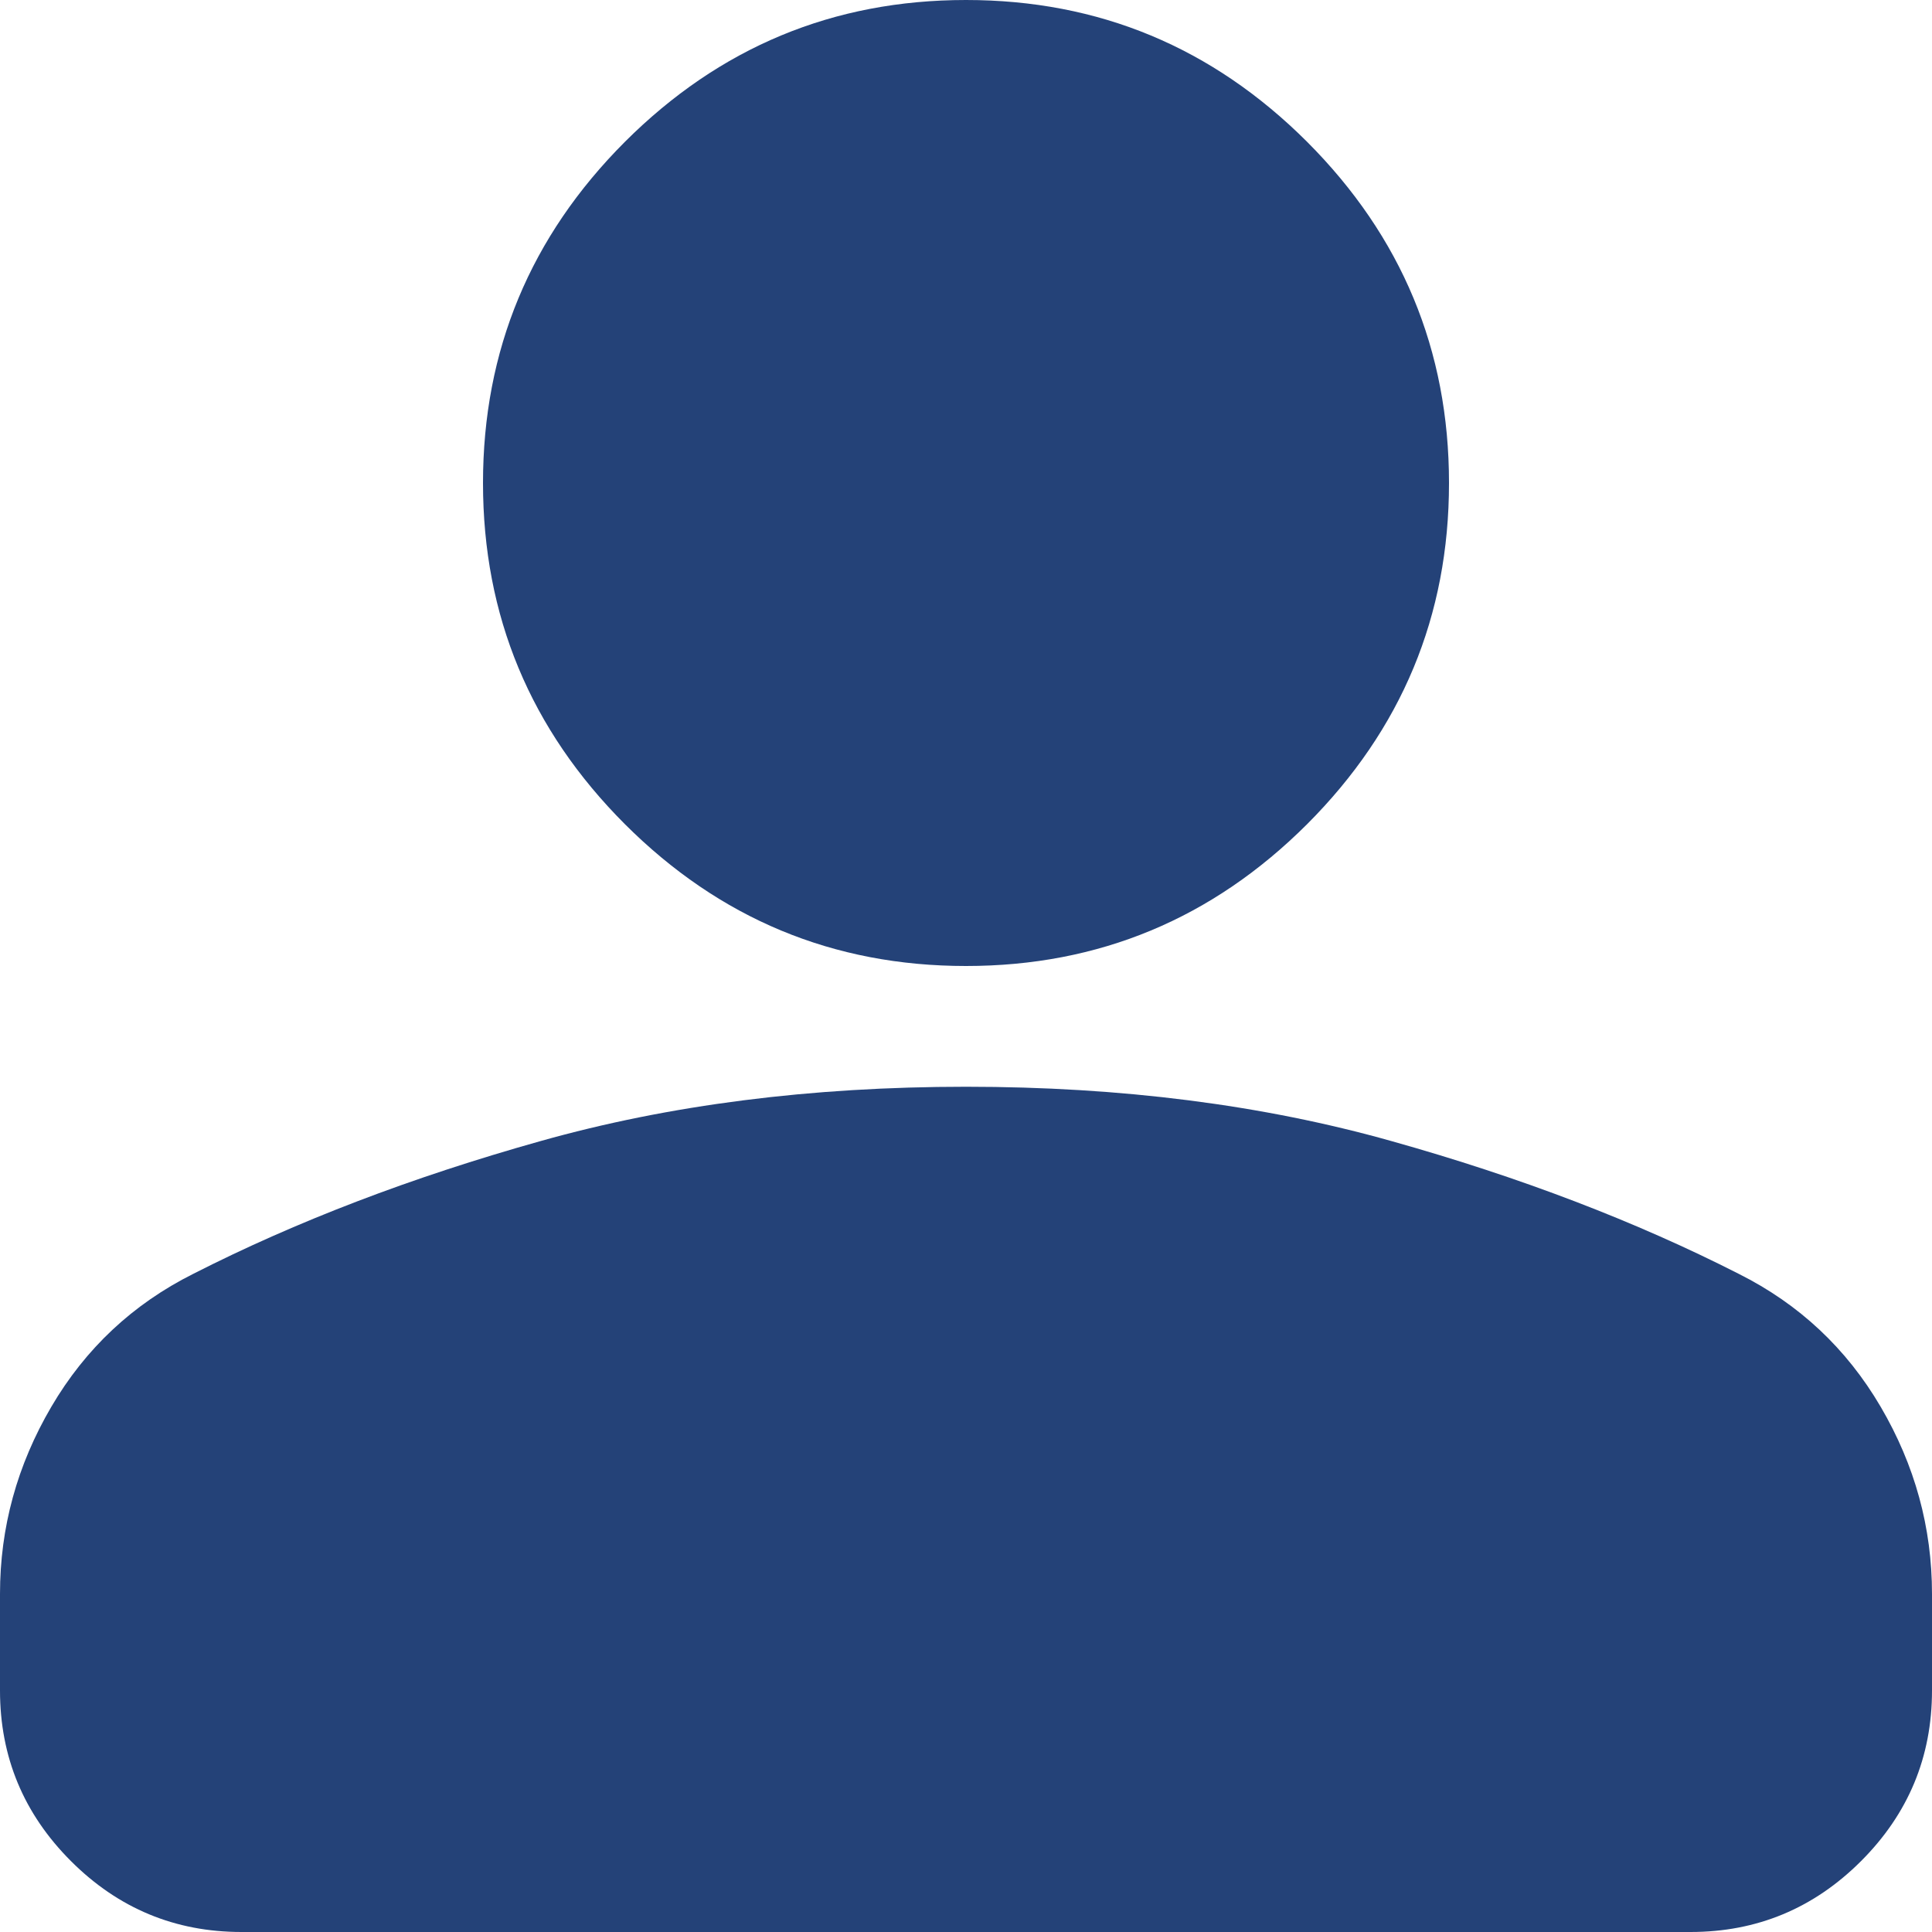 <svg width="14" height="14" viewBox="0 0 14 14" fill="none" xmlns="http://www.w3.org/2000/svg">
<path d="M7 7C6.037 7 5.214 6.657 4.528 5.972C3.843 5.286 3.5 4.463 3.5 3.5C3.5 2.538 3.843 1.714 4.528 1.028C5.214 0.343 6.037 0 7 0C7.963 0 8.786 0.343 9.472 1.028C10.157 1.714 10.5 2.538 10.5 3.5C10.5 4.463 10.157 5.286 9.472 5.972C8.786 6.657 7.963 7 7 7ZM0 12.25V11.55C0 11.069 0.124 10.617 0.372 10.194C0.62 9.771 0.963 9.45 1.4 9.231C2.144 8.852 2.982 8.531 3.916 8.269C4.849 8.006 5.877 7.875 7 7.875C8.123 7.875 9.151 8.006 10.084 8.269C11.018 8.531 11.856 8.852 12.6 9.231C13.037 9.45 13.38 9.771 13.628 10.194C13.876 10.617 14 11.069 14 11.55V12.25C14 12.731 13.829 13.143 13.486 13.486C13.143 13.829 12.731 14 12.25 14H1.75C1.269 14 0.857 13.829 0.514 13.486C0.171 13.143 0 12.731 0 12.25Z" fill="#244278"/>
</svg>
